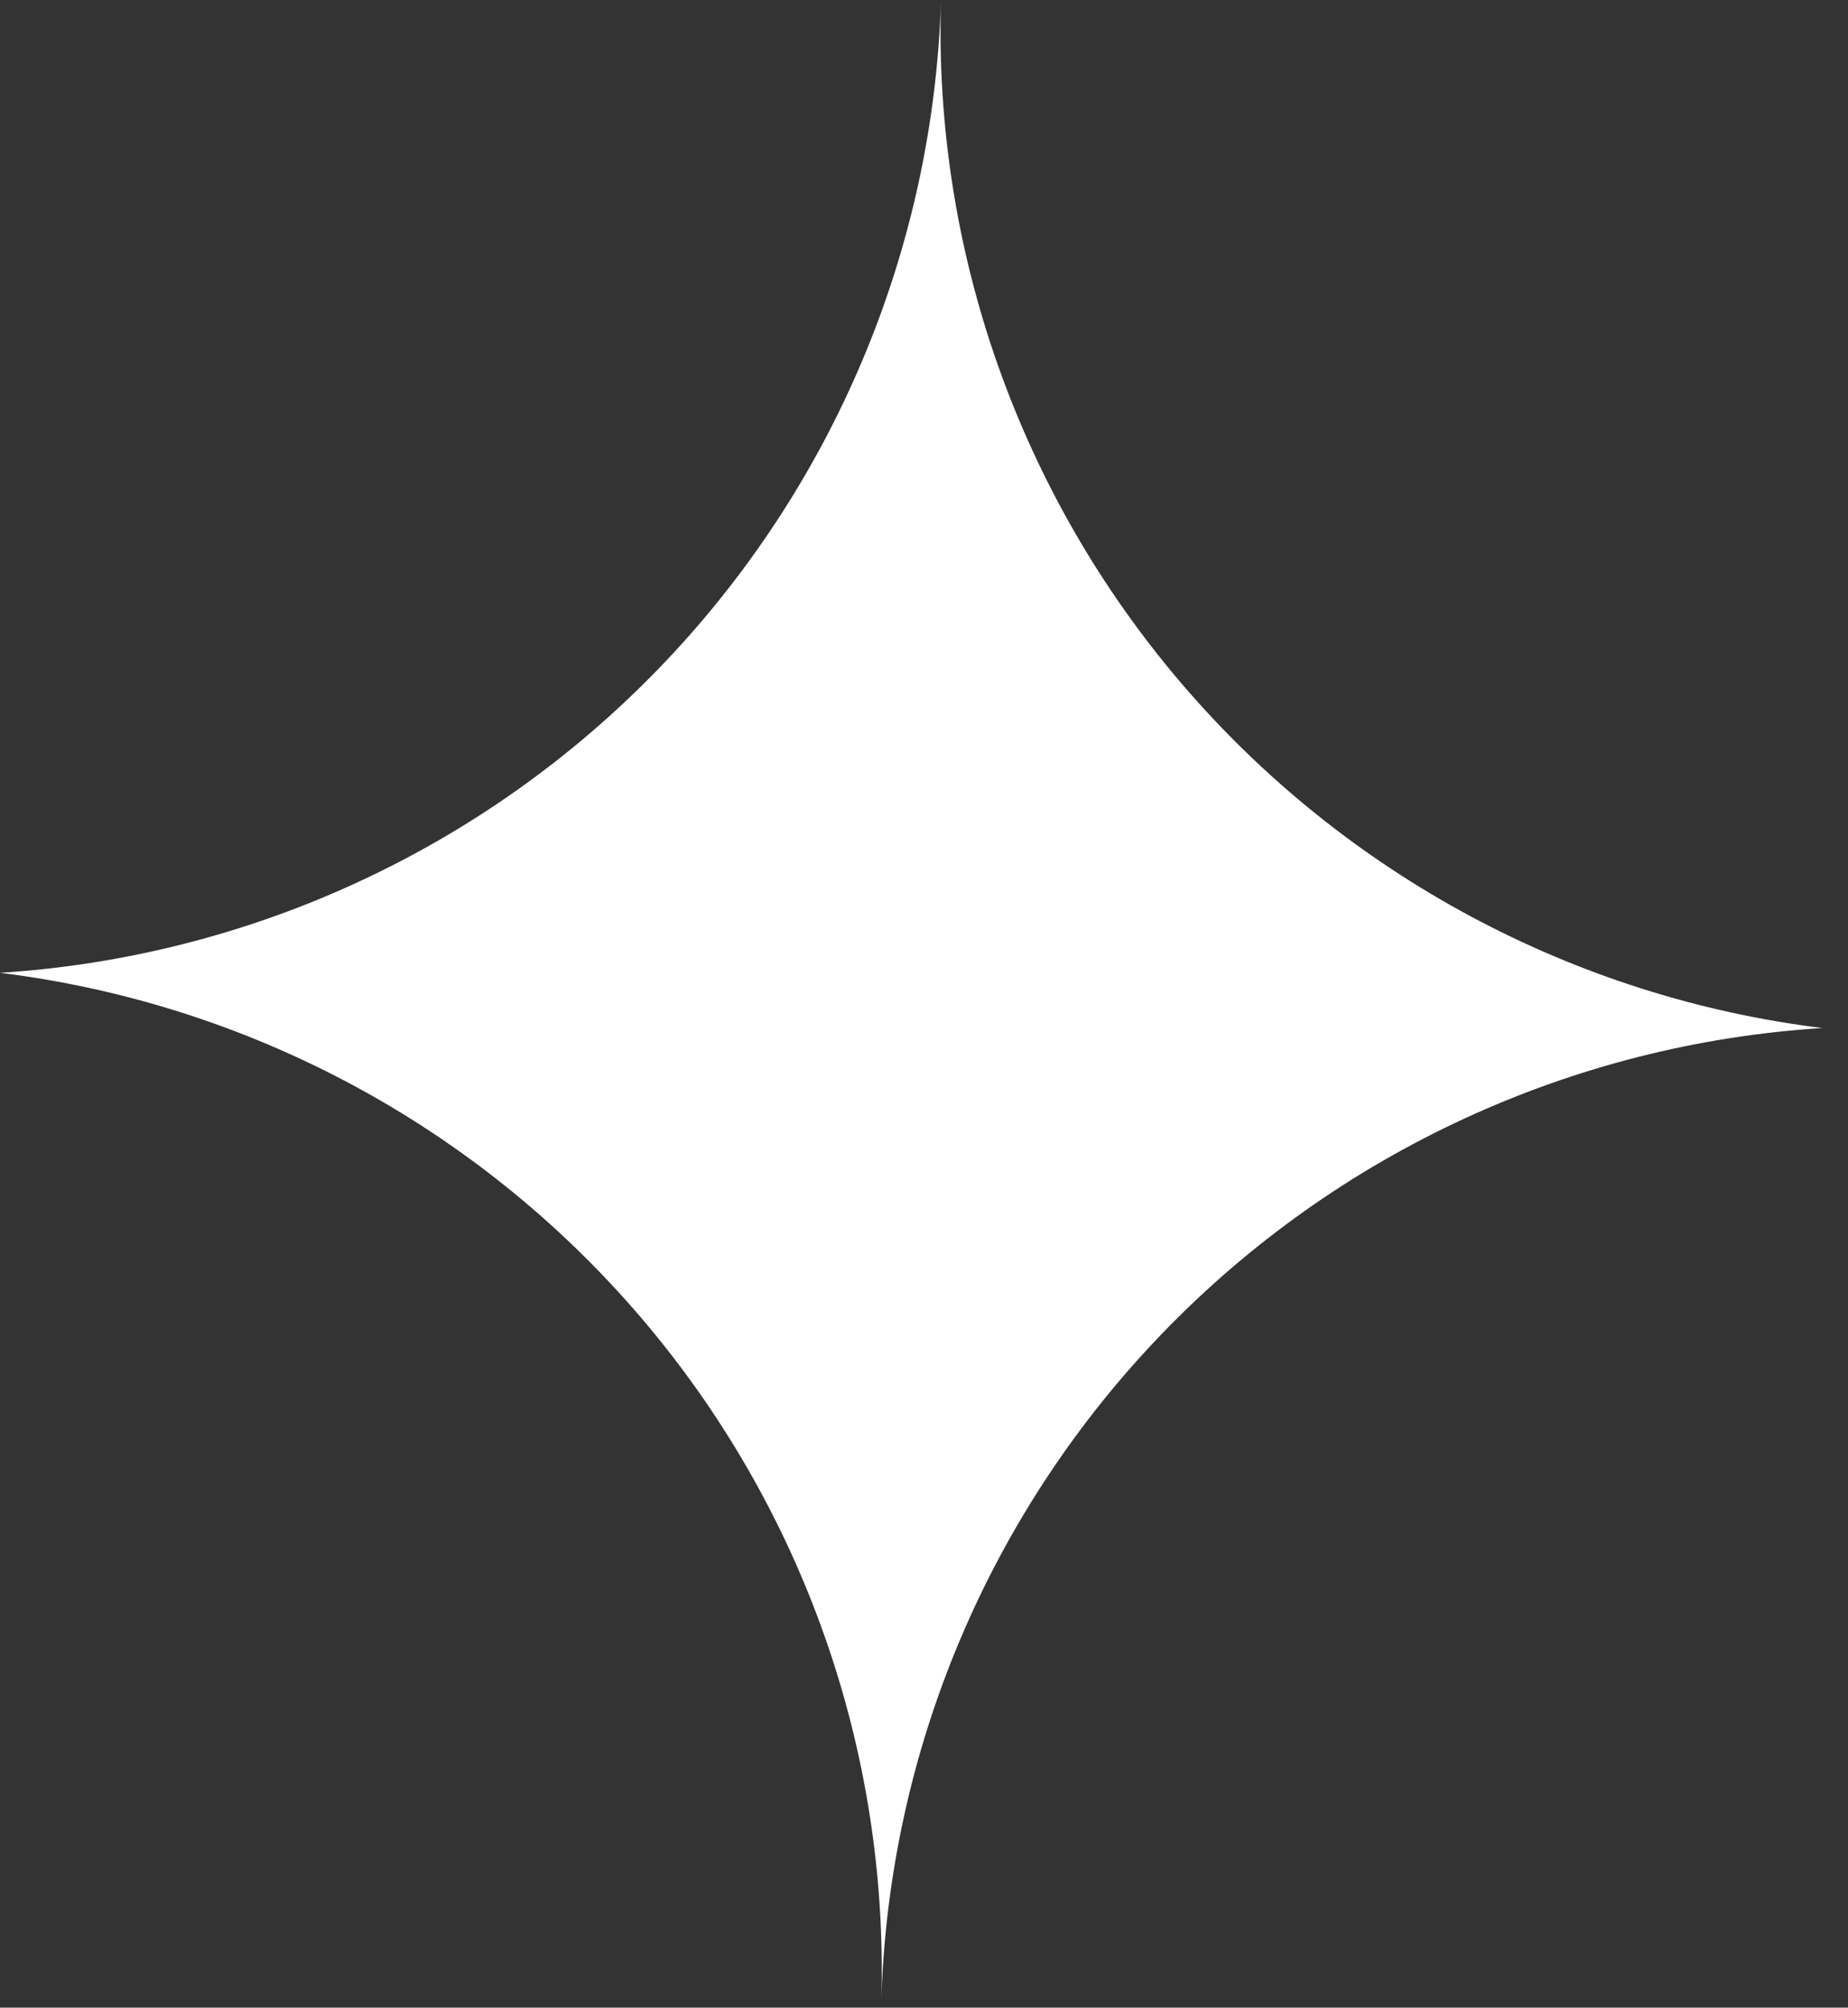 <?xml version="1.0" encoding="UTF-8"?> <svg xmlns="http://www.w3.org/2000/svg" width="58" height="63" viewBox="0 0 58 63" fill="none"><rect x="0" y="0" width="58" height="63" fill="#333333" stroke="none"/> <path d="M57.192 32.26C49.352 32.755 41.979 36.157 36.517 41.802C31.054 47.447 27.896 54.928 27.66 62.78C27.897 54.924 25.193 47.263 20.076 41.297C14.96 35.331 7.8 31.49 0 30.527C7.84 30.03 15.212 26.625 20.674 20.979C26.136 15.333 29.295 7.852 29.533 0C29.295 7.857 31.999 15.519 37.115 21.486C42.232 27.453 49.391 31.296 57.192 32.26V32.26Z" fill="white"></path> </svg> 